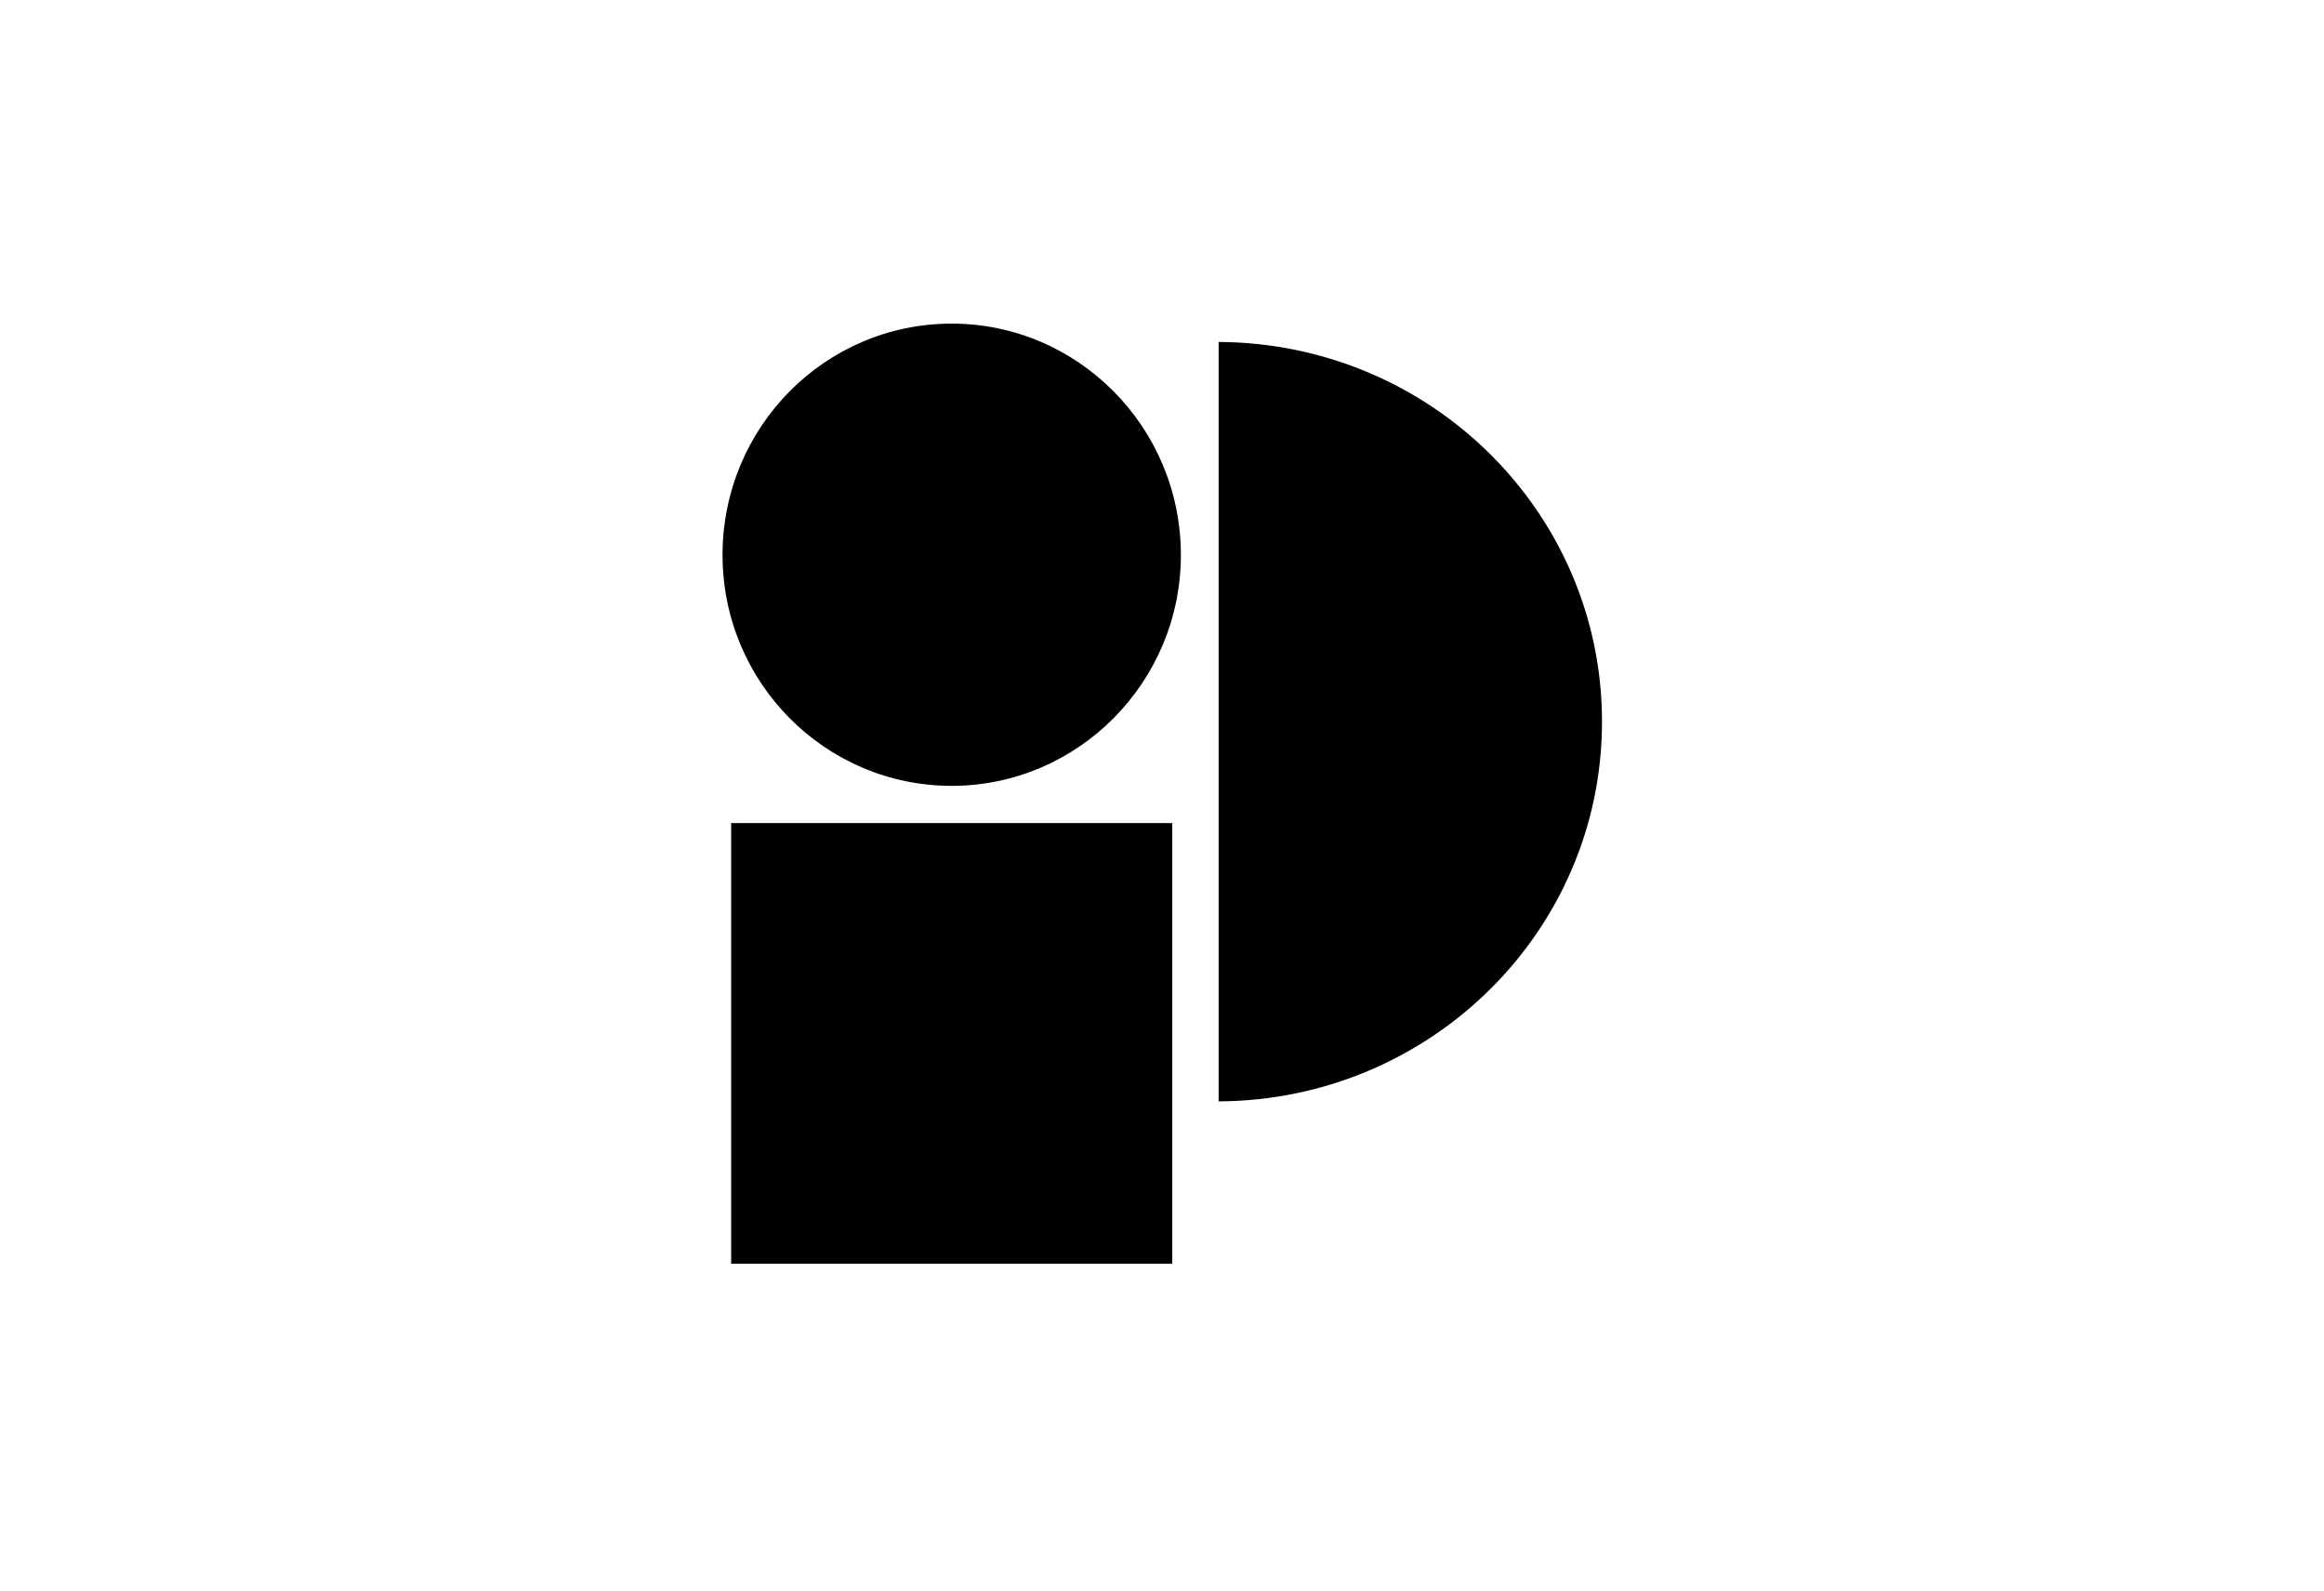 <svg xmlns="http://www.w3.org/2000/svg" width="431" height="295" viewBox="0 0 431 295" fill="none"><style>
@keyframes xtvx17ww6ngq7w7n4mf5nzl6_t { 0% { transform: translate(0px,0px); } 14.286% { transform: translate(0px,0px); animation-timing-function: cubic-bezier(0,0,.6,1); } 21.428% { transform: translate(-2px,-80px); animation-timing-function: cubic-bezier(0,0,.6,1); } 24.286% { transform: translate(-2px,-80px); animation-timing-function: cubic-bezier(0,0,.6,1); } 31.428% { transform: translate(78px,-80px); animation-timing-function: cubic-bezier(0,0,.6,1); } 34.286% { transform: translate(78px,-80px); animation-timing-function: cubic-bezier(0,0,.6,1); } 41.428% { transform: translate(88px,0px); animation-timing-function: cubic-bezier(0,0,.6,1); } 44.286% { transform: translate(88px,0px); animation-timing-function: cubic-bezier(0,0,.6,1); } 51.428% { transform: translate(0px,0px); } 100% { transform: translate(0px,0px); } }
@keyframes h20qxaimo2p5l3esi0j9f458_t { 0% { transform: translate(0px,0px); } 14.286% { transform: translate(0px,0px); animation-timing-function: cubic-bezier(0,0,.6,1); } 21.428% { transform: translate(91px,7px); animation-timing-function: cubic-bezier(0,0,.6,1); } 24.286% { transform: translate(91px,7px); animation-timing-function: cubic-bezier(0,0,.6,1); } 31.428% { transform: translate(81px,101px); animation-timing-function: cubic-bezier(0,0,.6,1); } 34.286% { transform: translate(81px,101px); animation-timing-function: cubic-bezier(0,0,.6,1); } 41.428% { transform: translate(-4.4px,94.3px); animation-timing-function: cubic-bezier(0,0,.6,1); } 44.286% { transform: translate(-4.4px,94.3px); animation-timing-function: cubic-bezier(0,0,.6,1); } 51.428% { transform: translate(0px,0px); } 100% { transform: translate(0px,0px); } }
@keyframes a3_t { 0% { transform: translate(261.5px,133.8px); animation-timing-function: cubic-bezier(0,0,1,1); } 14.286% { transform: translate(261.5px,133.8px); animation-timing-function: cubic-bezier(0,0,.6,1); } 21.428% { transform: translate(215.5px,211.8px); animation-timing-function: cubic-bezier(0,0,.6,1); } 24.286% { transform: translate(215.5px,211.8px); animation-timing-function: cubic-bezier(0,0,.6,1); } 31.428% { transform: translate(166.5px,142.5px); animation-timing-function: cubic-bezier(0,0,.6,1); } 34.286% { transform: translate(166.5px,142.5px); animation-timing-function: cubic-bezier(0,0,.6,1); } 41.428% { transform: translate(186px,109.9px); animation-timing-function: cubic-bezier(0,0,.6,1); } 44.286% { transform: translate(186px,109.9px); animation-timing-function: cubic-bezier(0,0,.6,1); } 51.428% { transform: translate(261.5px,133.8px); } 100% { transform: translate(261.5px,133.8px); } }
@keyframes itmc3evamgof2d1a3zy3c58f_t { 0% { transform: rotate(0deg) translate(-261.5px,-133.8px); } 14.286% { transform: rotate(0deg) translate(-261.5px,-133.8px); animation-timing-function: cubic-bezier(0,0,.6,1); } 21.428% { transform: rotate(90deg) translate(-261.5px,-133.8px); animation-timing-function: cubic-bezier(0,0,.6,1); } 24.286% { transform: rotate(90deg) translate(-261.5px,-133.8px); animation-timing-function: cubic-bezier(0,0,.6,1); } 31.428% { transform: rotate(180deg) translate(-261.5px,-133.8px); animation-timing-function: cubic-bezier(0,0,.6,1); } 34.286% { transform: rotate(180deg) translate(-261.5px,-133.8px); animation-timing-function: cubic-bezier(0,0,.6,1); } 41.428% { transform: rotate(270deg) translate(-261.5px,-133.8px); animation-timing-function: cubic-bezier(0,0,.6,1); } 44.286% { transform: rotate(270deg) translate(-261.5px,-133.8px); animation-timing-function: cubic-bezier(0,0,.6,1); } 51.428% { transform: rotate(360deg) translate(-261.5px,-133.8px); } 100% { transform: rotate(360deg) translate(-261.5px,-133.8px); } }
</style><path d="M217.4 152.6h-81.8v81.7h81.8v-81.7Z" fill="#000" transform="translate(176.5,193.4) translate(-176.5,-193.4)" style="animation: 7s linear infinite both xtvx17ww6ngq7w7n4mf5nzl6_t;"/><path d="M176.5 145.7c23.4 0 42.5-19.2 42.5-42.8c0-23.7-19.1-42.9-42.5-42.9c-23.5 0-42.5 19.2-42.5 42.9c0 23.6 19 42.8 42.5 42.8Z" fill="#000" transform="translate(176.5,102.9) translate(-176.5,-102.9)" style="animation: 7s linear infinite both h20qxaimo2p5l3esi0j9f458_t;"/><g style="animation: 7s linear infinite both a3_t;"><path d="M226 63.4c39.3 .2 71.1 31.6 71.1 70.4c0 38.8-31.8 70.2-71.1 70.4v-140.8Z" fill="#000" transform="translate(261.5,133.8) translate(-261.5,-133.8)" style="animation: 7s linear infinite both itmc3evamgof2d1a3zy3c58f_t;"/></g></svg>